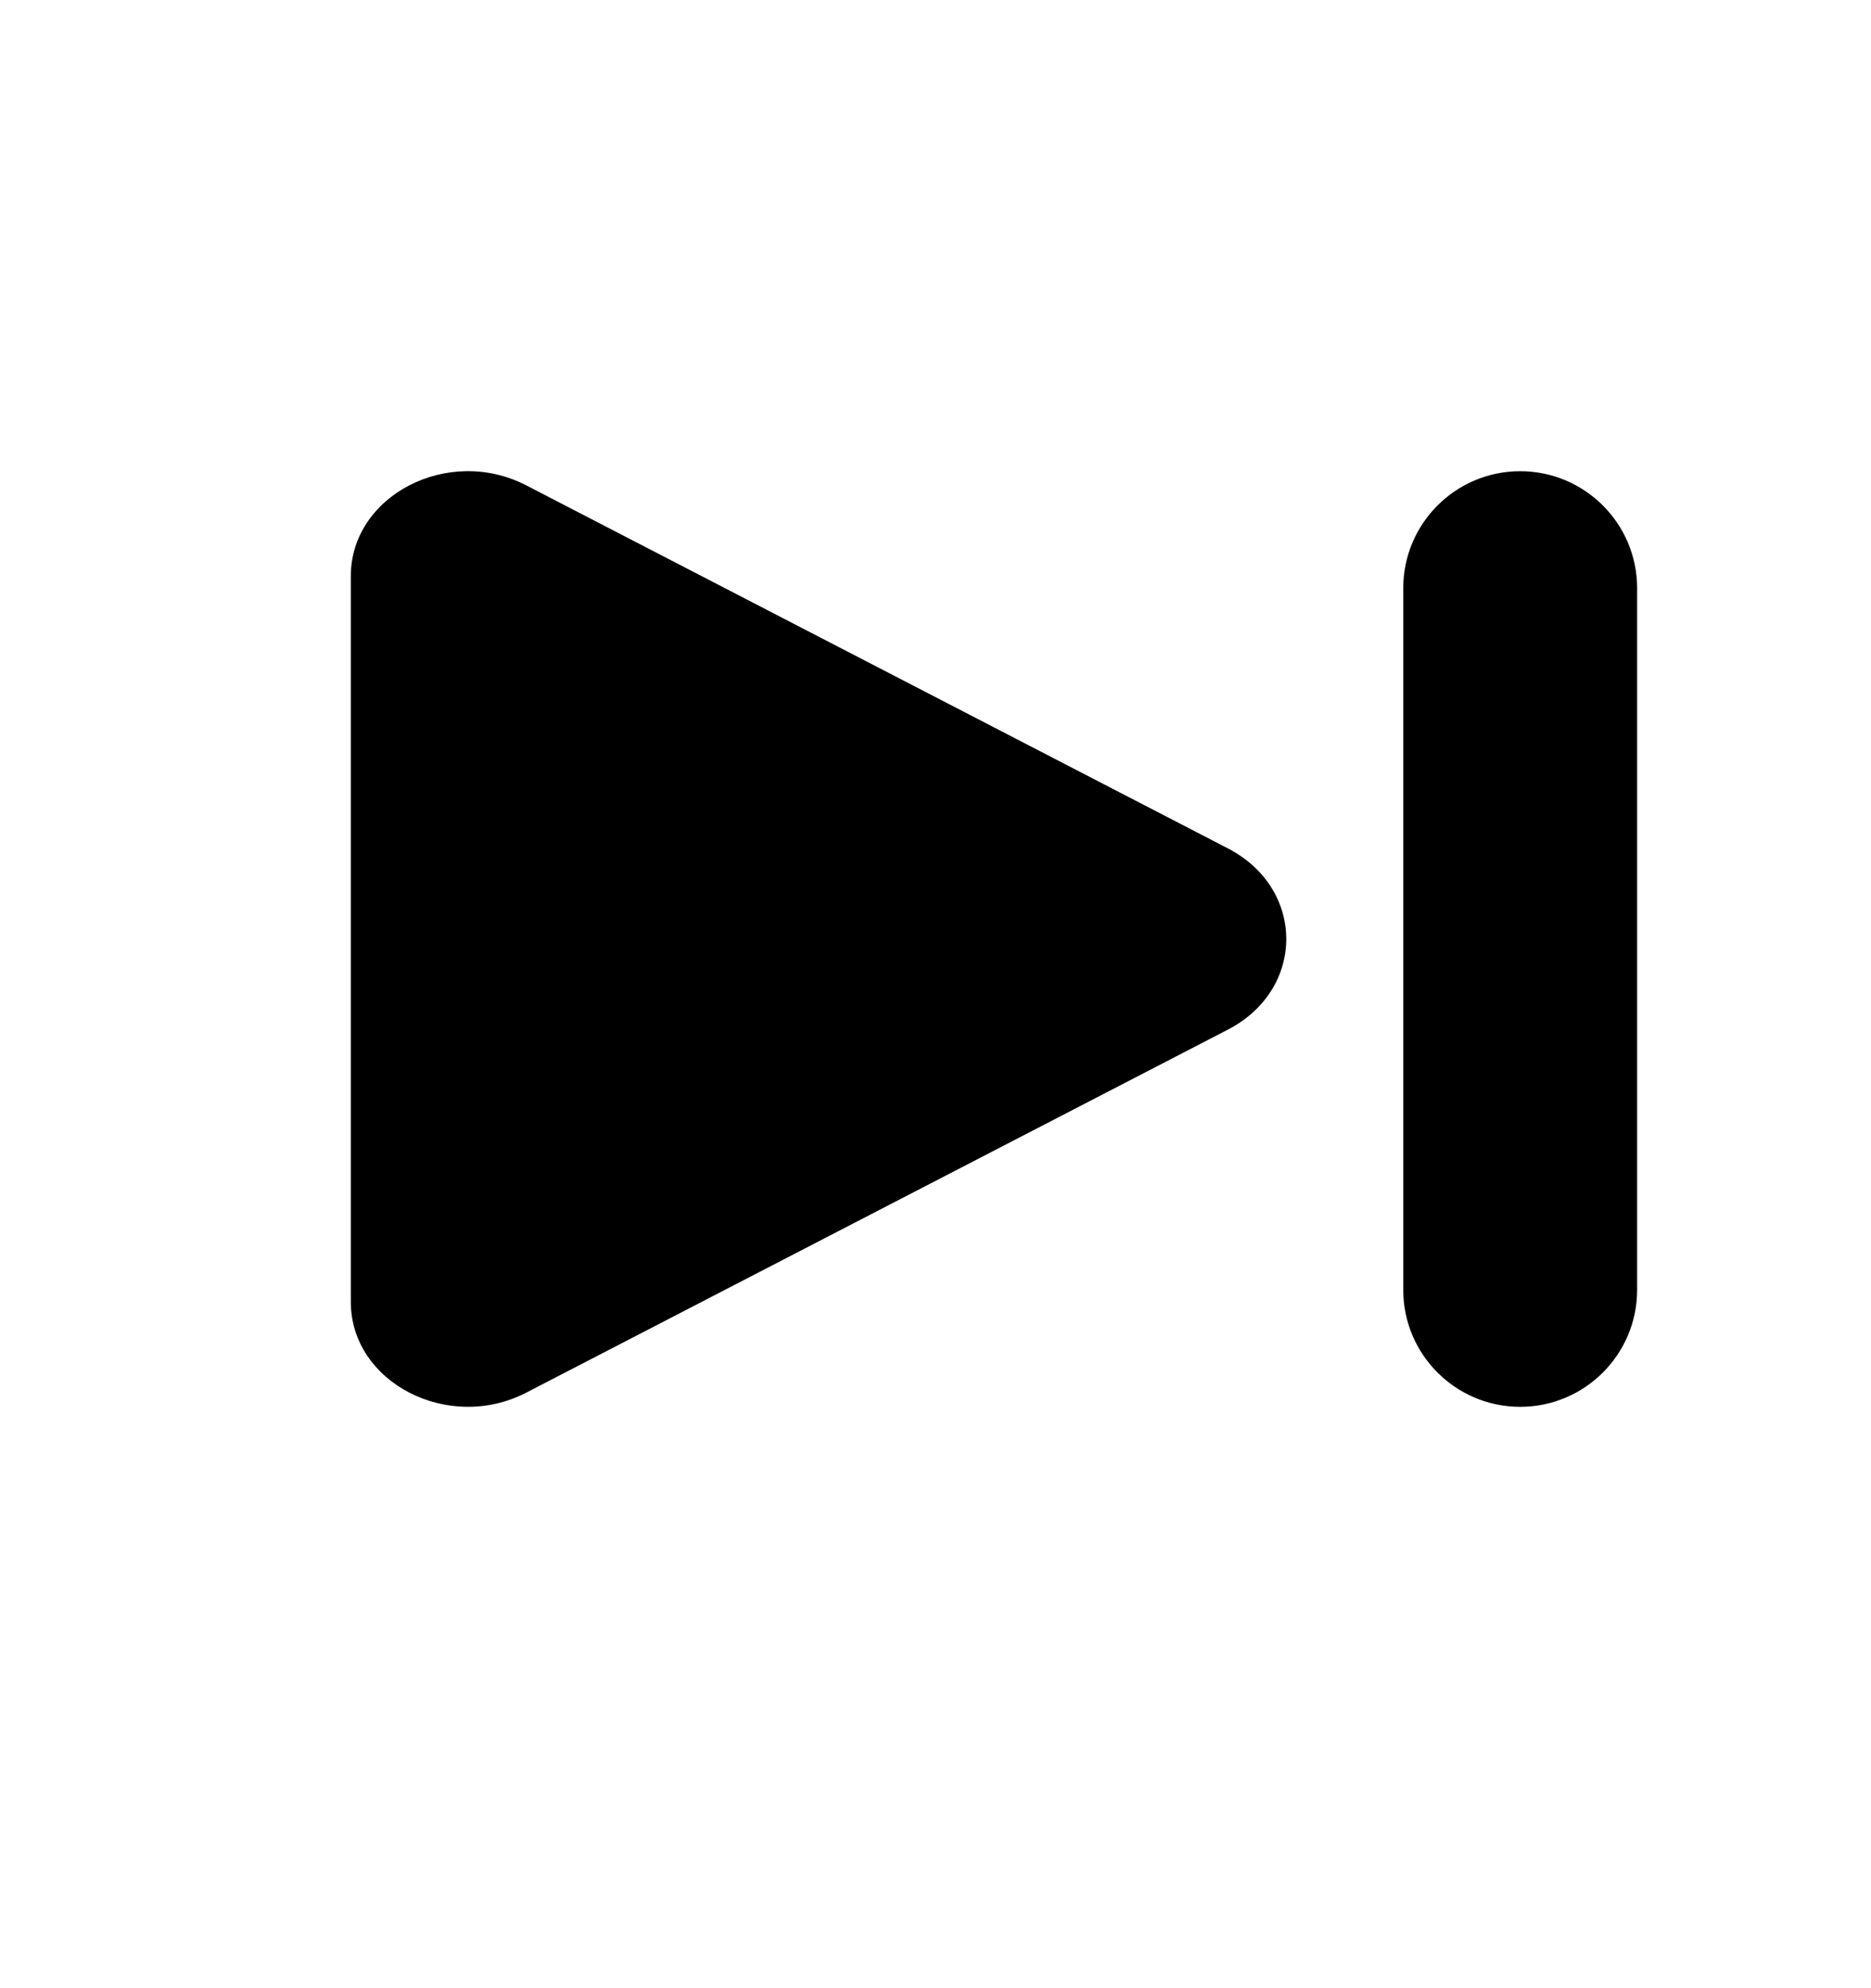 <svg width="16" height="17" viewBox="0 0 16 17" fill="none" xmlns="http://www.w3.org/2000/svg">
<path d="M3 4.926C3 4.237 3.833 3.805 4.5 4.15L10.5 7.254C11.166 7.598 11.166 8.46 10.5 8.804L4.5 11.908C3.833 12.252 3 11.821 3 11.132V4.926ZM13 4.029C13.552 4.029 14 4.477 14 5.029V11.029C14 11.581 13.552 12.029 13 12.029C12.448 12.029 12 11.581 12 11.029V5.029C12 4.477 12.448 4.029 13 4.029Z" fill="black"/>
</svg>
